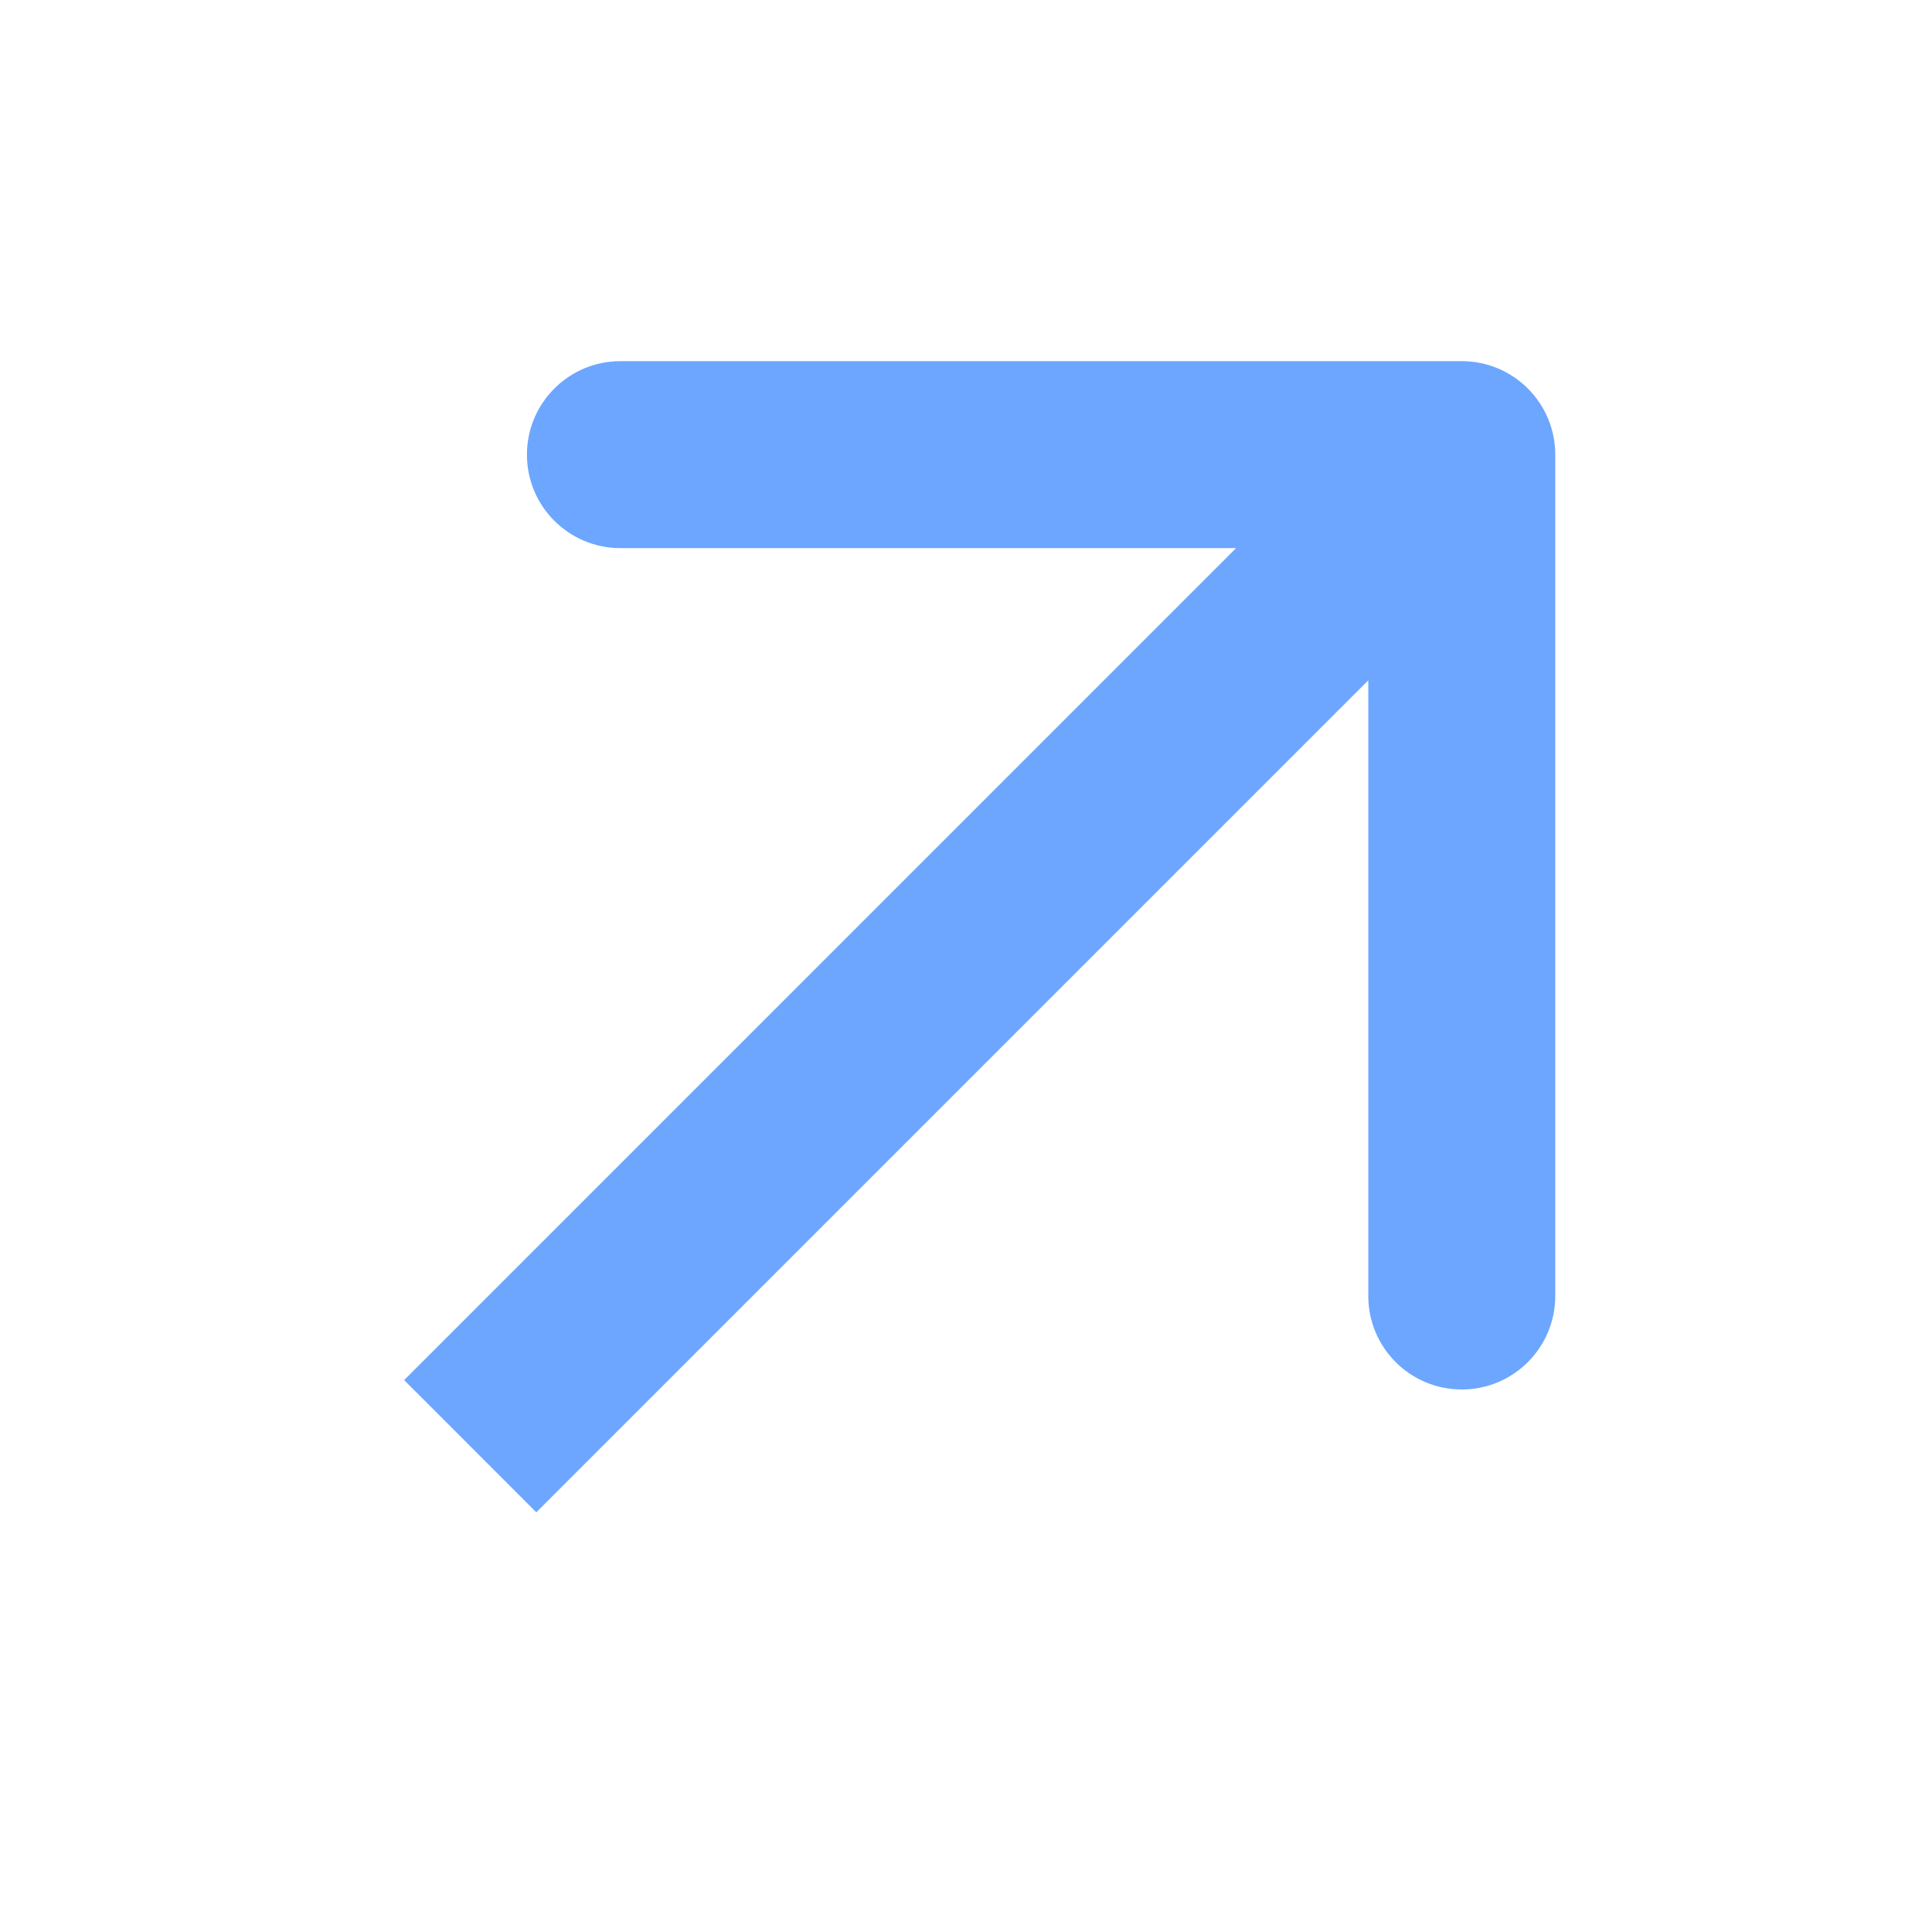 <?xml version="1.0" encoding="UTF-8"?> <svg xmlns="http://www.w3.org/2000/svg" width="62" height="62" viewBox="0 0 62 62" fill="none"><path d="M49.91 14.59C49.91 12.934 48.566 11.59 46.91 11.59H19.91C18.253 11.59 16.91 12.934 16.91 14.59C16.91 16.247 18.253 17.59 19.91 17.59H43.91V41.59C43.91 43.247 45.253 44.59 46.91 44.59C48.566 44.59 49.91 43.247 49.91 41.59V14.59ZM17.211 48.532L49.031 16.712L44.788 12.469L12.969 44.289L17.211 48.532Z" fill="#6CA6FF"></path></svg> 